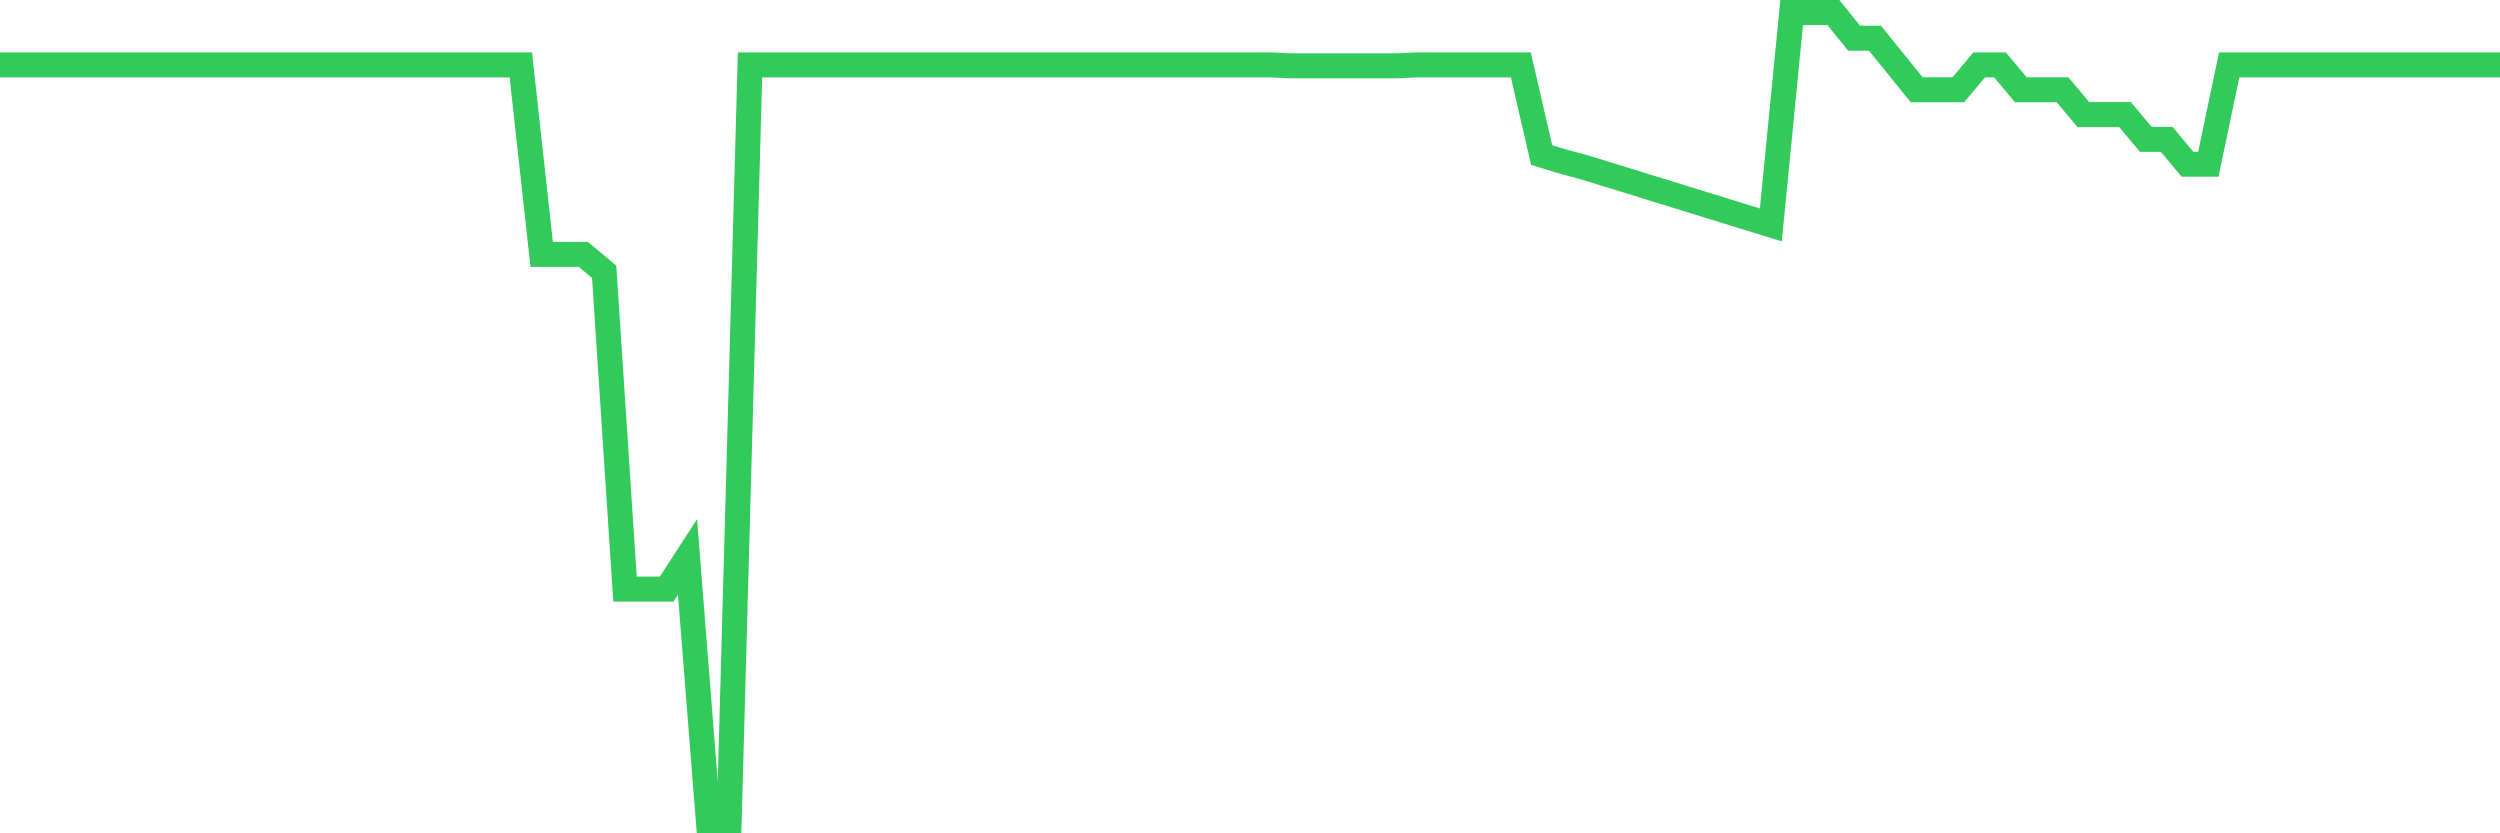 <svg
  xmlns="http://www.w3.org/2000/svg"
  xmlns:xlink="http://www.w3.org/1999/xlink"
  width="120"
  height="40"
  viewBox="0 0 120 40"
  preserveAspectRatio="none"
>
  <polyline
    points="0,3.116 1,3.116 2,3.116 3,3.116 4,3.116 5,3.116 6,3.116 7,3.116 8,3.116 9,3.116 10,3.116 11,3.116 12,3.116 13,3.116 14,3.116 15,3.116 16,3.116 17,3.116 18,3.116 19,3.116 20,3.116 21,3.116 22,3.116 23,3.116 24,3.116 25,3.116 26,12.209 27,12.209 28,12.209 29,13.048 30,28.276 31,28.276 32,28.276 33,26.732 34,39.4 35,39.4 36,3.116 37,3.116 38,3.116 39,3.116 40,3.116 41,3.116 42,3.116 43,3.116 44,3.116 45,3.116 46,3.116 47,3.116 48,3.116 49,3.116 50,3.116 51,3.116 52,3.116 53,3.116 54,3.116 55,3.116 56,3.116 57,3.116 58,3.116 59,3.116 60,3.116 61,3.116 62,3.16 63,3.16 64,3.16 65,3.16 66,3.16 67,3.16 68,3.116 69,3.116 70,3.116 71,3.116 72,3.116 73,3.116 74,7.442 75,7.751 76,8.016 77,8.325 78,8.634 79,8.943 80,9.252 81,9.561 82,9.87 83,10.179 84,10.488 85,10.797 86,0.6 87,0.6 88,0.6 89,1.836 90,1.836 91,3.072 92,4.308 93,4.308 94,4.308 95,3.116 96,3.116 97,4.308 98,4.308 99,4.308 100,5.5 101,5.5 102,5.5 103,6.691 104,6.691 105,7.883 106,7.883 107,3.116 108,3.116 109,3.116 110,3.116 111,3.116 112,3.116 113,3.116 114,3.116 115,3.116 116,3.116 117,3.116 118,3.116 119,3.116 120,3.116"
    fill="none"
    stroke="#32ca5b"
    stroke-width="1.2"
  >
  </polyline>
</svg>